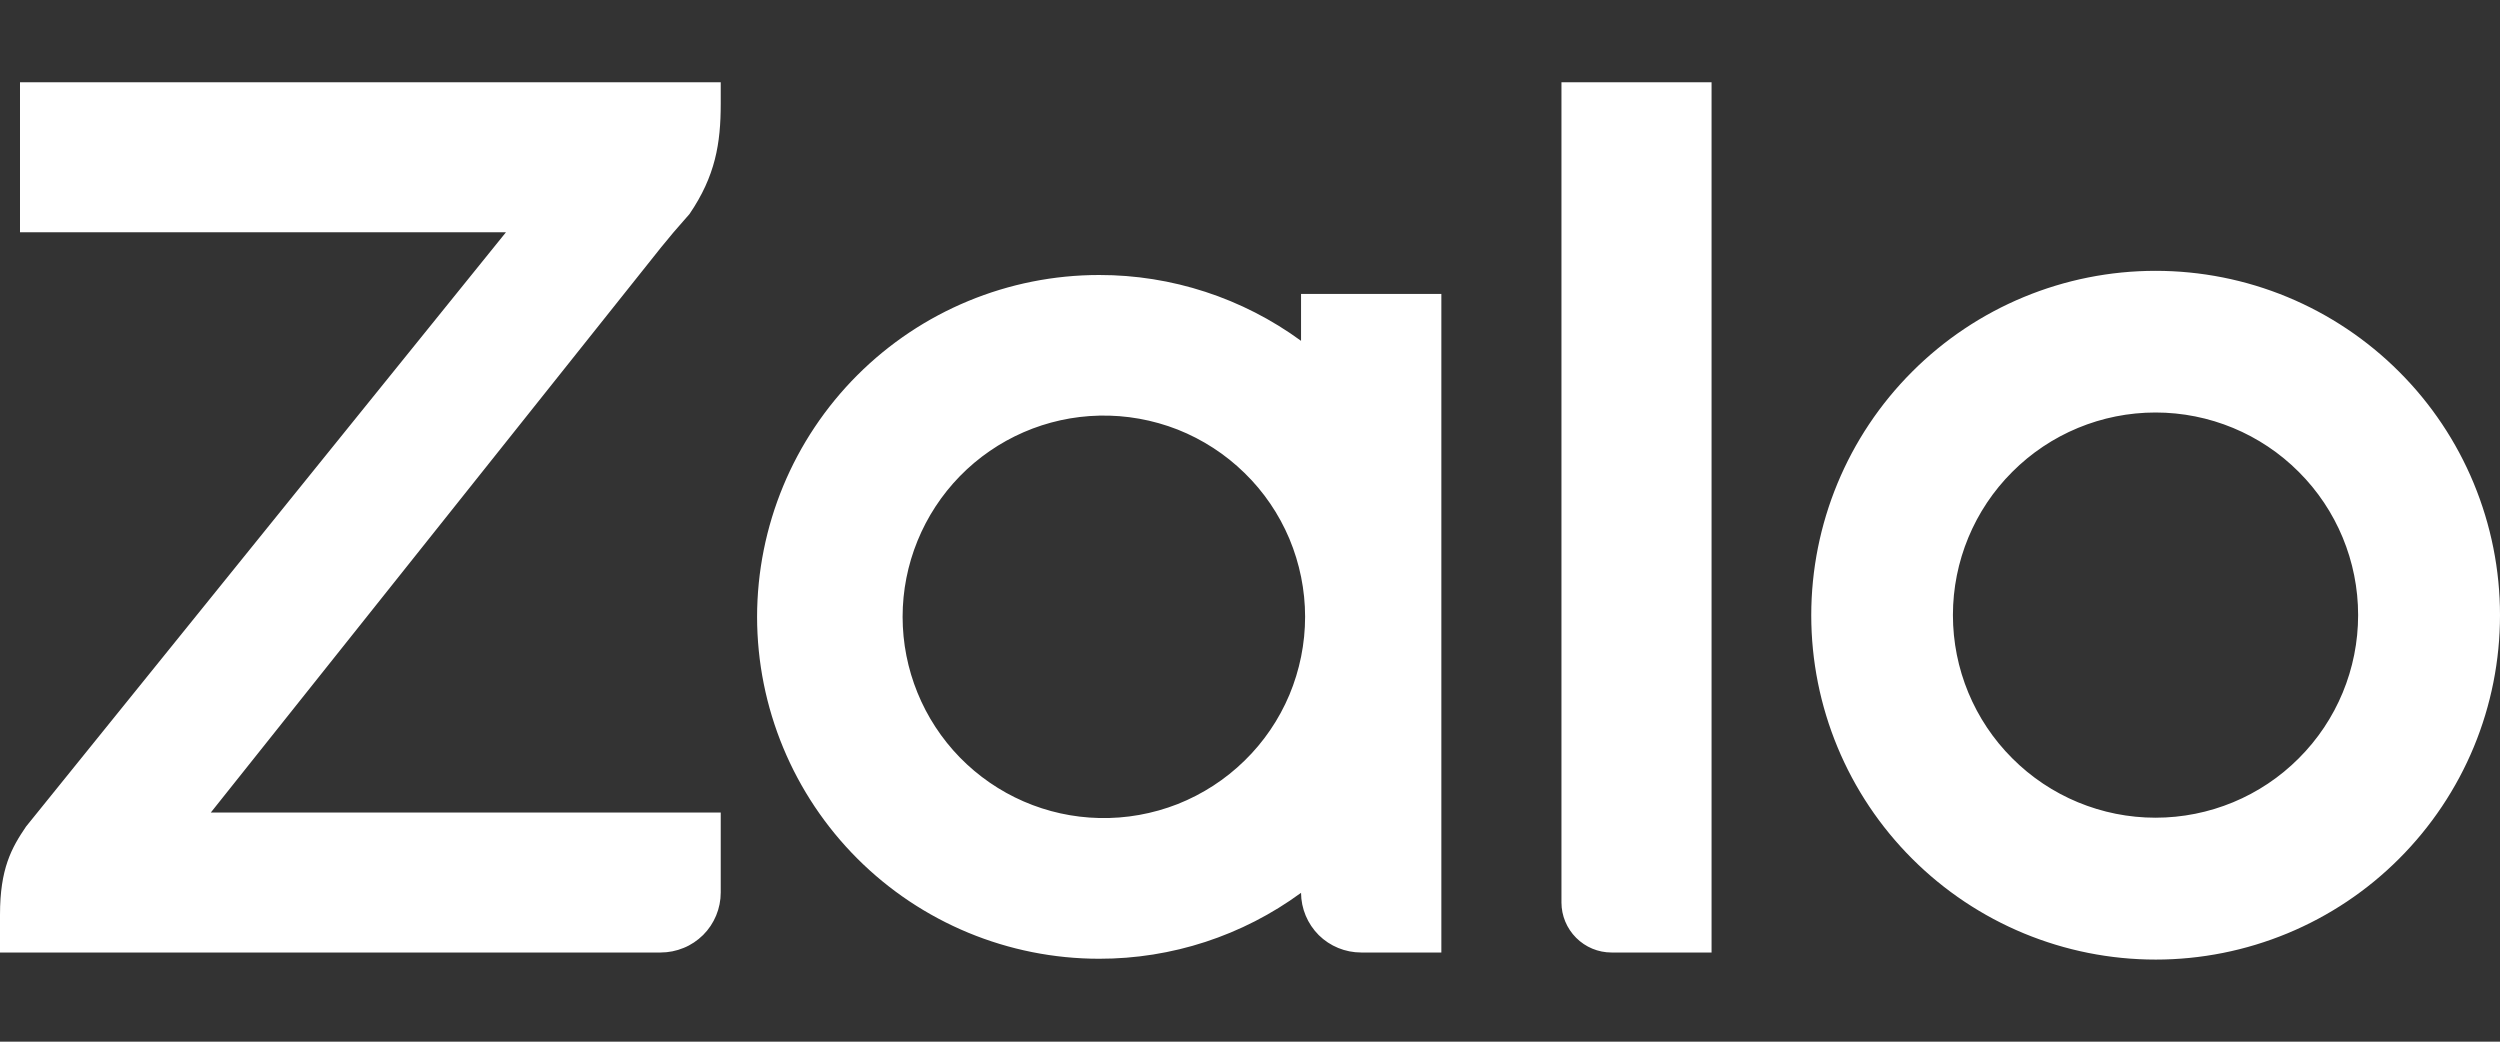 <svg width="24" height="10" viewBox="0 0 24 10" fill="none" xmlns="http://www.w3.org/2000/svg">
<rect x="0" y="0" width="24" height="10" fill="#333333" stroke="none"/>
<path d="M12.49 3.272V2.822H13.837V9.144H13.067C12.915 9.144 12.768 9.084 12.66 8.977C12.552 8.869 12.491 8.723 12.49 8.571C11.928 8.983 11.249 9.205 10.552 9.204C9.681 9.204 8.846 8.858 8.231 8.243C7.615 7.627 7.269 6.793 7.268 5.922C7.269 5.051 7.615 4.217 8.231 3.601C8.846 2.986 9.681 2.64 10.552 2.64C11.248 2.639 11.928 2.861 12.49 3.272ZM6.919 0.79V0.995C6.919 1.377 6.868 1.689 6.619 2.055L6.589 2.089C6.506 2.182 6.425 2.277 6.347 2.374L2.024 7.8H6.919V8.568C6.919 8.644 6.904 8.719 6.875 8.789C6.846 8.859 6.804 8.922 6.75 8.976C6.696 9.029 6.633 9.072 6.563 9.1C6.493 9.129 6.418 9.144 6.342 9.144H0V8.782C0 8.339 0.11 8.141 0.25 7.935L4.857 2.23H0.192V0.79H6.919ZM15.47 9.144C15.343 9.144 15.221 9.093 15.131 9.003C15.041 8.913 14.99 8.791 14.99 8.664V0.79H16.431V9.144H15.47ZM20.693 2.6C21.127 2.6 21.557 2.685 21.958 2.851C22.359 3.017 22.724 3.261 23.031 3.568C23.338 3.874 23.582 4.239 23.748 4.64C23.914 5.041 24 5.471 24 5.905C24 6.339 23.915 6.769 23.749 7.17C23.583 7.571 23.339 7.936 23.032 8.243C22.726 8.55 22.361 8.794 21.96 8.96C21.559 9.126 21.129 9.212 20.695 9.212C19.818 9.212 18.977 8.864 18.357 8.244C17.737 7.625 17.388 6.784 17.388 5.907C17.388 5.03 17.736 4.189 18.356 3.569C18.975 2.949 19.816 2.6 20.693 2.6ZM10.553 7.853C10.81 7.859 11.066 7.813 11.306 7.719C11.545 7.624 11.763 7.483 11.947 7.303C12.132 7.123 12.278 6.908 12.378 6.671C12.477 6.434 12.529 6.179 12.529 5.921C12.529 5.664 12.477 5.409 12.378 5.172C12.278 4.935 12.132 4.72 11.947 4.54C11.763 4.36 11.545 4.219 11.306 4.124C11.066 4.03 10.81 3.984 10.553 3.99C10.048 4.001 9.568 4.21 9.215 4.571C8.863 4.932 8.665 5.417 8.665 5.921C8.665 6.426 8.863 6.911 9.215 7.272C9.568 7.633 10.048 7.842 10.553 7.853ZM20.693 7.85C21.209 7.85 21.704 7.645 22.068 7.28C22.433 6.916 22.638 6.421 22.638 5.905C22.638 5.389 22.433 4.894 22.068 4.53C21.704 4.165 21.209 3.96 20.693 3.96C20.177 3.96 19.682 4.165 19.318 4.53C18.953 4.894 18.748 5.389 18.748 5.905C18.748 6.421 18.953 6.916 19.318 7.28C19.682 7.645 20.177 7.85 20.693 7.85Z" fill="white"/>
</svg>

